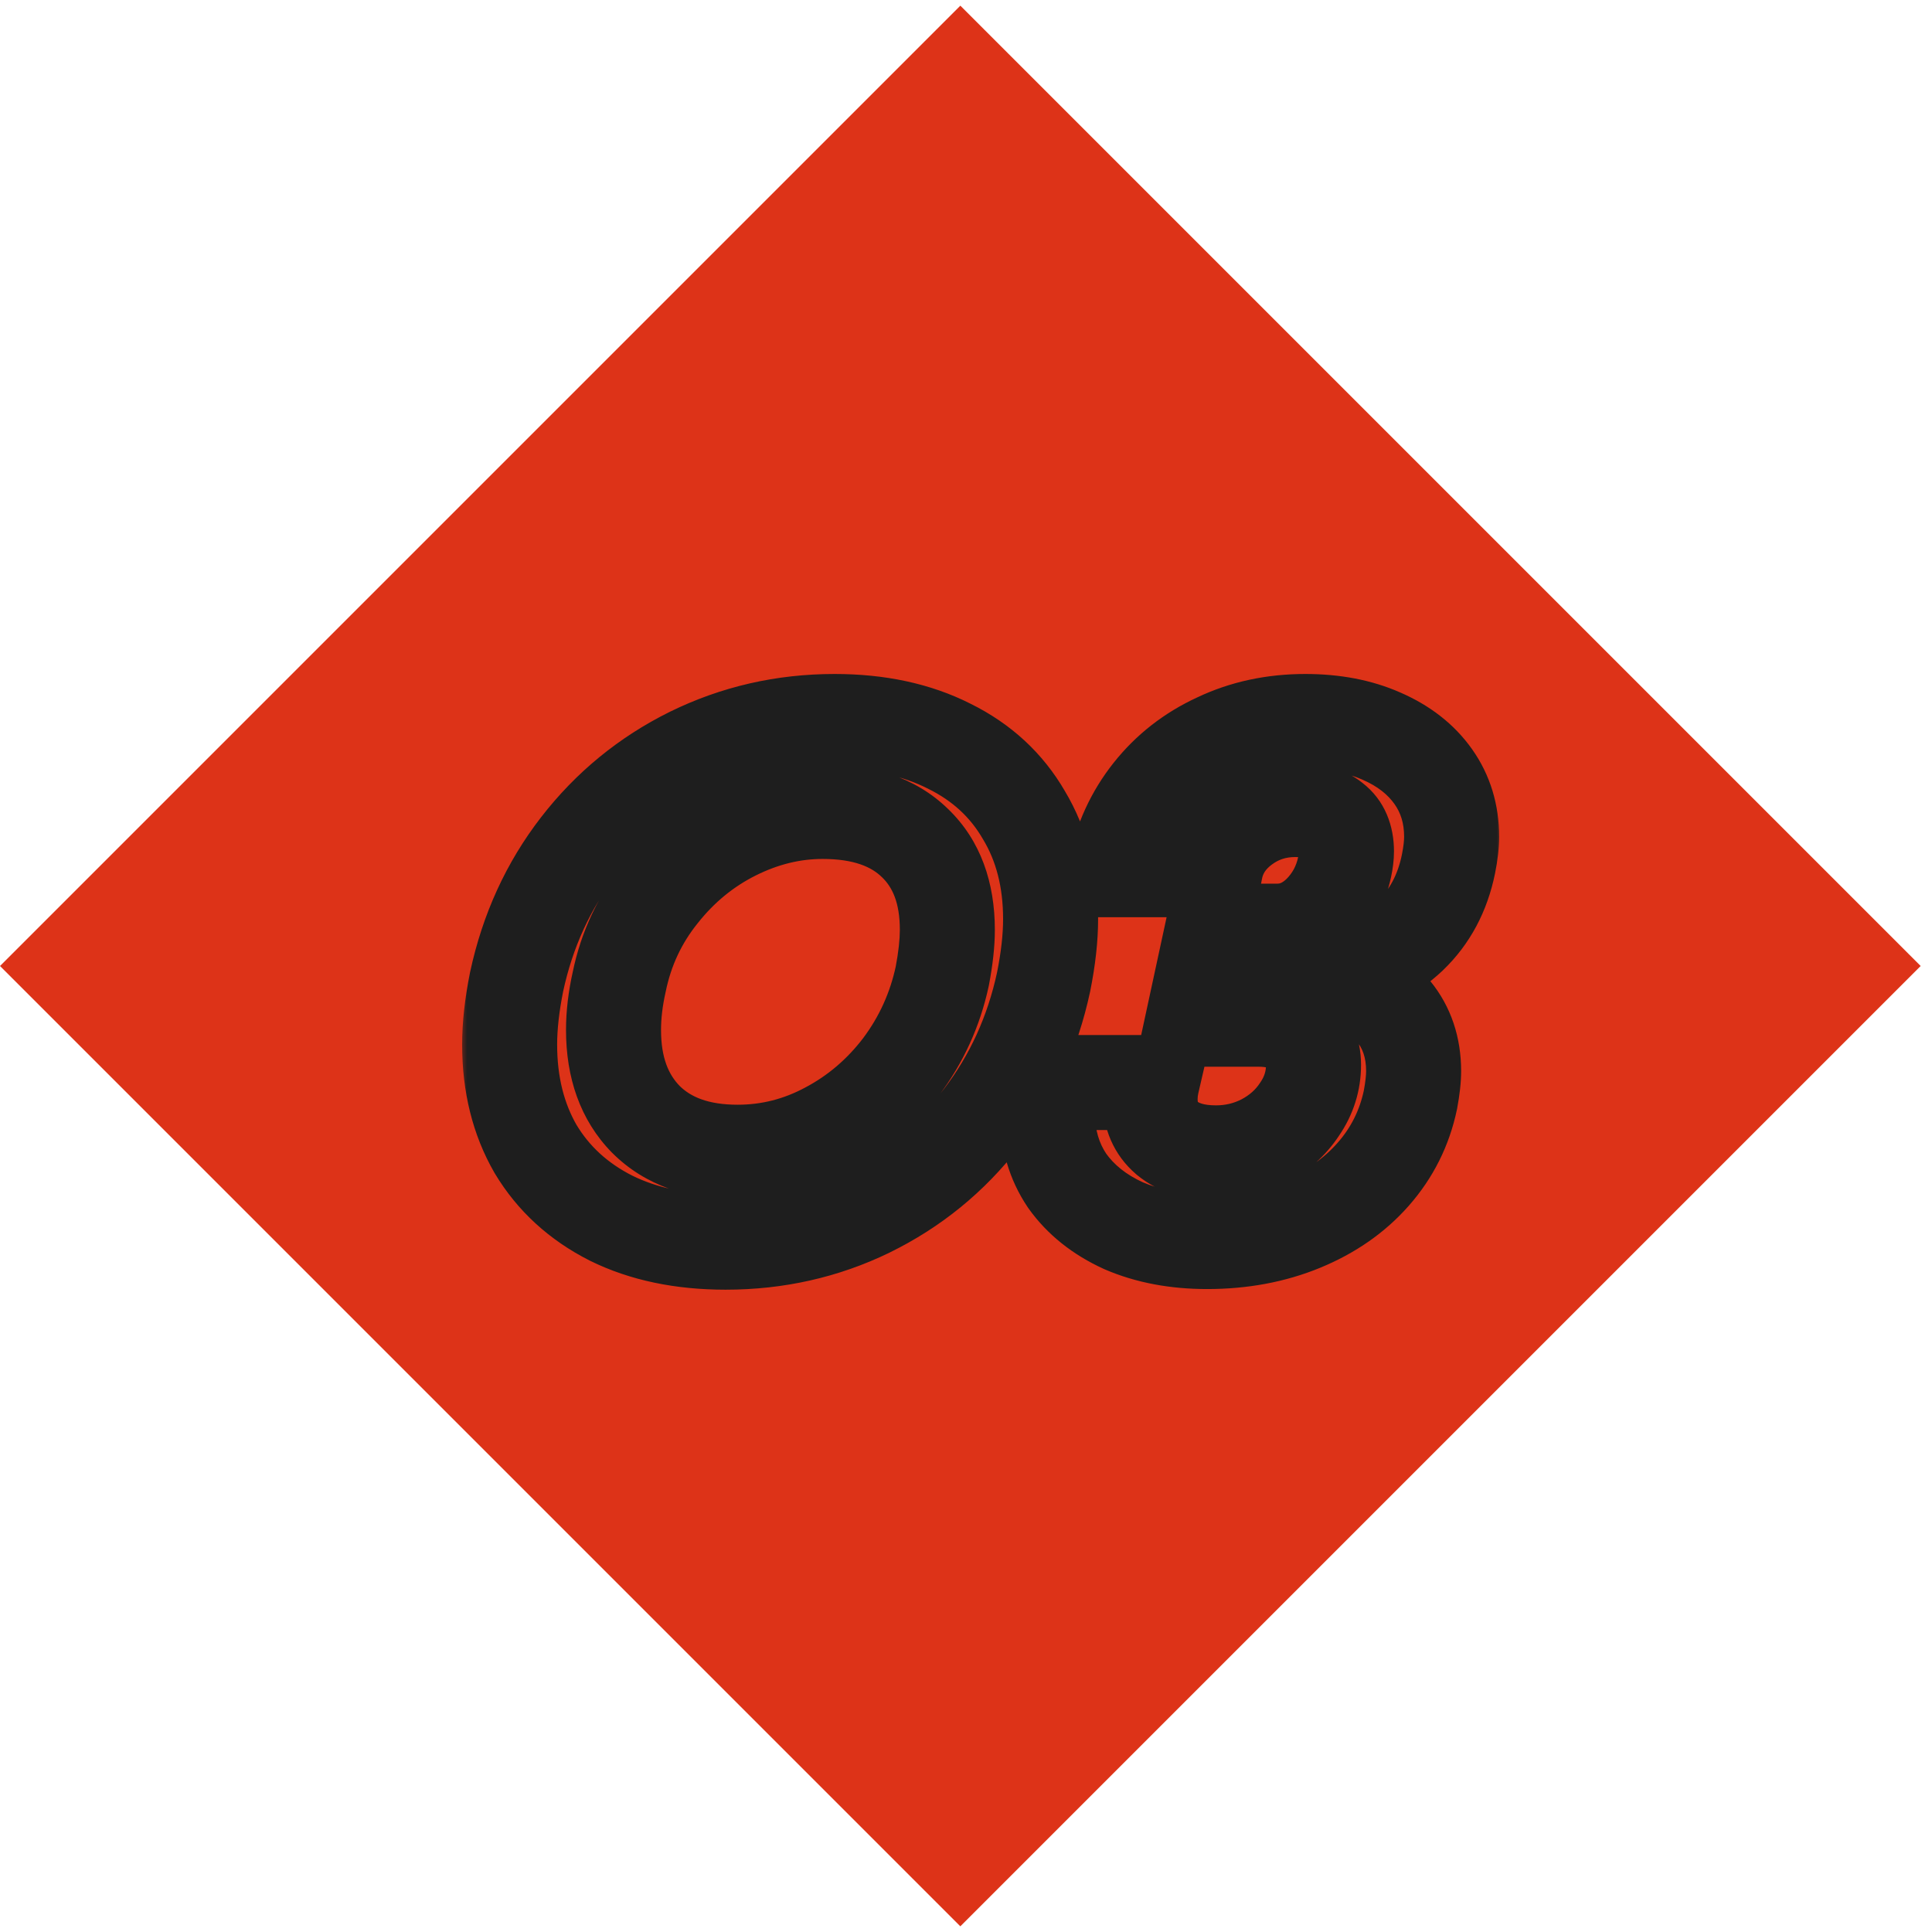 <svg xmlns="http://www.w3.org/2000/svg" width="122" height="122" viewBox="0 0 122 122" fill="none"><rect x="1.516" y="61" width="83.617" height="83.617" transform="rotate(-45 1.516 61)" fill="#DD3318" stroke="#DD3318" stroke-width="2.144"></rect><mask id="path-2-outside-1_58_50" maskUnits="userSpaceOnUse" x="29" y="42" width="66" height="40" fill="black"><rect fill="white" x="29" y="42" width="66" height="40"></rect><path d="M45.822 78.44C43.049 78.44 40.635 77.933 38.582 76.92C36.529 75.88 34.942 74.427 33.822 72.56C32.729 70.667 32.182 68.467 32.182 65.96C32.182 64.787 32.329 63.467 32.622 62C33.315 58.773 34.622 55.92 36.542 53.44C38.462 50.96 40.822 49.027 43.622 47.64C46.449 46.253 49.475 45.56 52.702 45.56C55.475 45.56 57.889 46.08 59.942 47.12C61.995 48.133 63.569 49.587 64.662 51.48C65.782 53.347 66.342 55.533 66.342 58.04C66.342 59.213 66.195 60.533 65.902 62C65.209 65.227 63.902 68.093 61.982 70.6C60.062 73.08 57.689 75.013 54.862 76.4C52.062 77.76 49.049 78.44 45.822 78.44ZM39.102 62C38.862 63.067 38.742 64.08 38.742 65.04C38.742 67.413 39.422 69.293 40.782 70.68C42.169 72.067 44.102 72.76 46.582 72.76C48.582 72.76 50.475 72.28 52.262 71.32C54.075 70.36 55.622 69.04 56.902 67.36C58.182 65.653 59.049 63.747 59.502 61.64C59.715 60.52 59.822 59.547 59.822 58.72C59.822 56.373 59.142 54.547 57.782 53.24C56.422 51.907 54.475 51.24 51.942 51.24C50.049 51.24 48.195 51.693 46.382 52.6C44.569 53.507 43.009 54.787 41.702 56.44C40.395 58.067 39.529 59.92 39.102 62ZM76.226 78.4C74.253 78.4 72.493 78.067 70.946 77.4C69.426 76.707 68.24 75.76 67.386 74.56C66.56 73.333 66.146 71.92 66.146 70.32C66.146 69.573 66.213 68.92 66.346 68.36H72.746C72.666 68.707 72.626 69.053 72.626 69.4C72.626 70.44 72.986 71.267 73.706 71.88C74.453 72.493 75.48 72.8 76.786 72.8C77.853 72.8 78.853 72.56 79.786 72.08C80.746 71.573 81.506 70.893 82.066 70.04C82.653 69.187 82.946 68.253 82.946 67.24C82.946 66.333 82.626 65.627 81.986 65.12C81.373 64.613 80.533 64.36 79.466 64.36H75.346L76.546 58.8H80.666C81.653 58.8 82.546 58.413 83.346 57.64C84.146 56.84 84.666 55.88 84.906 54.76C84.986 54.387 85.026 54.053 85.026 53.76C85.026 52.88 84.746 52.227 84.186 51.8C83.626 51.347 82.826 51.12 81.786 51.12C80.56 51.12 79.466 51.48 78.506 52.2C77.546 52.92 76.96 53.827 76.746 54.92H70.426C70.8 53.08 71.546 51.453 72.666 50.04C73.786 48.627 75.186 47.533 76.866 46.76C78.546 45.96 80.4 45.56 82.426 45.56C84.24 45.56 85.84 45.867 87.226 46.48C88.64 47.093 89.733 47.947 90.506 49.04C91.28 50.133 91.666 51.4 91.666 52.84C91.666 53.32 91.6 53.893 91.466 54.56C91.093 56.4 90.28 57.92 89.026 59.12C87.773 60.293 86.24 61.12 84.426 61.6C85.946 62.053 87.133 62.8 87.986 63.84C88.84 64.88 89.266 66.147 89.266 67.64C89.266 68.12 89.2 68.72 89.066 69.44C88.693 71.227 87.906 72.8 86.706 74.16C85.533 75.493 84.04 76.533 82.226 77.28C80.413 78.027 78.413 78.4 76.226 78.4Z"></path></mask><path d="M38.582 76.92L37.227 79.596L37.24 79.603L37.254 79.61L38.582 76.92ZM33.822 72.56L31.224 74.06L31.237 74.082L31.25 74.103L33.822 72.56ZM32.622 62L29.689 61.37L29.684 61.391L29.68 61.412L32.622 62ZM36.542 53.44L38.914 55.276V55.276L36.542 53.44ZM43.622 47.64L42.301 44.947L42.291 44.952L43.622 47.64ZM59.942 47.12L58.587 49.796L58.6 49.803L58.614 49.81L59.942 47.12ZM64.662 51.48L62.064 52.98L62.077 53.002L62.09 53.023L64.662 51.48ZM65.902 62L68.835 62.63L68.84 62.609L68.844 62.588L65.902 62ZM61.982 70.6L64.354 72.436L64.359 72.43L64.364 72.424L61.982 70.6ZM54.862 76.4L56.173 79.099L56.183 79.093L54.862 76.4ZM39.102 62L42.029 62.658L42.035 62.631L42.041 62.603L39.102 62ZM40.782 70.68L38.64 72.781L38.65 72.791L38.661 72.801L40.782 70.68ZM52.262 71.32L50.858 68.669L50.85 68.673L50.842 68.677L52.262 71.32ZM56.902 67.36L59.288 69.178L59.295 69.169L59.302 69.16L56.902 67.36ZM59.502 61.64L62.435 62.271L62.442 62.236L62.449 62.201L59.502 61.64ZM57.782 53.24L55.682 55.382L55.693 55.393L55.704 55.403L57.782 53.24ZM46.382 52.6L45.04 49.917L45.04 49.917L46.382 52.6ZM41.702 56.44L44.041 58.319L44.048 58.309L44.056 58.3L41.702 56.44ZM45.822 78.44V75.44C43.413 75.44 41.472 75.001 39.91 74.23L38.582 76.92L37.254 79.61C39.799 80.866 42.684 81.44 45.822 81.44V78.44ZM38.582 76.92L39.938 74.244C38.358 73.444 37.207 72.37 36.395 71.016L33.822 72.56L31.25 74.103C32.677 76.483 34.699 78.316 37.227 79.596L38.582 76.92ZM33.822 72.56L36.42 71.06C35.627 69.686 35.182 68.018 35.182 65.96H32.182H29.182C29.182 68.915 29.831 71.647 31.224 74.06L33.822 72.56ZM32.182 65.96H35.182C35.182 65.029 35.299 63.911 35.564 62.588L32.622 62L29.68 61.412C29.358 63.022 29.182 64.544 29.182 65.96H32.182ZM32.622 62L35.555 62.63C36.159 59.819 37.283 57.383 38.914 55.276L36.542 53.44L34.17 51.603C31.961 54.457 30.472 57.728 29.689 61.37L32.622 62ZM36.542 53.44L38.914 55.276C40.557 53.154 42.562 51.513 44.953 50.328L43.622 47.64L42.291 44.952C39.082 46.541 36.367 48.766 34.17 51.603L36.542 53.44ZM43.622 47.64L44.943 50.333C47.348 49.154 49.922 48.56 52.702 48.56V45.56V42.56C49.029 42.56 45.549 43.353 42.301 44.947L43.622 47.64ZM52.702 45.56V48.56C55.1 48.56 57.031 49.008 58.587 49.796L59.942 47.12L61.298 44.444C58.746 43.152 55.851 42.56 52.702 42.56V45.56ZM59.942 47.12L58.614 49.81C60.163 50.574 61.282 51.625 62.064 52.98L64.662 51.48L67.26 49.98C65.856 47.548 63.828 45.692 61.27 44.43L59.942 47.12ZM64.662 51.48L62.09 53.023C62.89 54.357 63.342 55.993 63.342 58.04H66.342H69.342C69.342 55.073 68.674 52.336 67.234 49.937L64.662 51.48ZM66.342 58.04H63.342C63.342 58.971 63.225 60.089 62.96 61.412L65.902 62L68.844 62.588C69.166 60.978 69.342 59.456 69.342 58.04H66.342ZM65.902 62L62.969 61.37C62.365 64.183 61.238 66.637 59.6 68.776L61.982 70.6L64.364 72.424C66.566 69.549 68.053 66.271 68.835 62.63L65.902 62ZM61.982 70.6L59.61 68.763C57.971 70.88 55.958 72.521 53.541 73.707L54.862 76.4L56.183 79.093C59.419 77.506 62.153 75.28 64.354 72.436L61.982 70.6ZM54.862 76.4L53.551 73.701C51.175 74.856 48.612 75.44 45.822 75.44V78.44V81.44C49.486 81.44 52.949 80.664 56.173 79.099L54.862 76.4ZM39.102 62L36.175 61.342C35.893 62.595 35.742 63.83 35.742 65.04H38.742H41.742C41.742 64.33 41.831 63.538 42.029 62.658L39.102 62ZM38.742 65.04H35.742C35.742 68.014 36.613 70.714 38.64 72.781L40.782 70.68L42.924 68.579C42.231 67.873 41.742 66.813 41.742 65.04H38.742ZM40.782 70.68L38.661 72.801C40.749 74.89 43.528 75.76 46.582 75.76V72.76V69.76C44.676 69.76 43.588 69.243 42.903 68.559L40.782 70.68ZM46.582 72.76V75.76C49.085 75.76 51.465 75.154 53.682 73.963L52.262 71.32L50.842 68.677C49.486 69.406 48.079 69.76 46.582 69.76V72.76ZM52.262 71.32L53.666 73.971C55.874 72.802 57.753 71.193 59.288 69.178L56.902 67.36L54.516 65.542C53.491 66.887 52.276 67.918 50.858 68.669L52.262 71.32ZM56.902 67.36L59.302 69.16C60.845 67.103 61.891 64.797 62.435 62.271L59.502 61.64L56.569 61.009C56.206 62.696 55.519 64.204 54.502 65.56L56.902 67.36ZM59.502 61.64L62.449 62.201C62.685 60.96 62.822 59.791 62.822 58.72H59.822H56.822C56.822 59.303 56.745 60.08 56.555 61.079L59.502 61.64ZM59.822 58.72H62.822C62.822 55.769 61.947 53.081 59.861 51.077L57.782 53.24L55.704 55.403C56.337 56.012 56.822 56.977 56.822 58.72H59.822ZM57.782 53.24L59.882 51.098C57.796 49.052 54.993 48.24 51.942 48.24V51.24V54.24C53.957 54.24 55.048 54.761 55.682 55.382L57.782 53.24ZM51.942 51.24V48.24C49.55 48.24 47.24 48.817 45.04 49.917L46.382 52.6L47.724 55.283C49.151 54.57 50.547 54.24 51.942 54.24V51.24ZM46.382 52.6L45.04 49.917C42.818 51.028 40.917 52.595 39.348 54.58L41.702 56.44L44.056 58.3C45.1 56.978 46.32 55.985 47.724 55.283L46.382 52.6ZM41.702 56.44L39.363 54.561C37.753 56.566 36.684 58.859 36.163 61.397L39.102 62L42.041 62.603C42.373 60.981 43.038 59.567 44.041 58.319L41.702 56.44ZM70.946 77.4L69.701 80.129L69.73 80.142L69.759 80.155L70.946 77.4ZM67.386 74.56L64.899 76.237L64.92 76.268L64.942 76.299L67.386 74.56ZM66.346 68.36V65.36H63.977L63.428 67.665L66.346 68.36ZM72.746 68.36L75.67 69.035L76.518 65.36H72.746V68.36ZM73.706 71.88L71.761 74.164L71.781 74.181L71.802 74.198L73.706 71.88ZM79.786 72.08L81.159 74.748L81.173 74.741L81.187 74.733L79.786 72.08ZM82.066 70.04L79.594 68.34L79.576 68.367L79.558 68.394L82.066 70.04ZM81.986 65.12L80.076 67.433L80.1 67.453L80.124 67.472L81.986 65.12ZM75.346 64.36L72.414 63.727L71.63 67.36H75.346V64.36ZM76.546 58.8V55.8H74.125L73.614 58.167L76.546 58.8ZM83.346 57.64L85.431 59.797L85.45 59.779L85.468 59.761L83.346 57.64ZM84.906 54.76L87.84 55.389L87.84 55.389L84.906 54.76ZM84.186 51.8L82.299 54.132L82.333 54.16L82.368 54.186L84.186 51.8ZM78.506 52.2L80.306 54.6L78.506 52.2ZM76.746 54.92V57.92H79.218L79.691 55.495L76.746 54.92ZM70.426 54.92L67.486 54.324L66.757 57.92H70.426V54.92ZM72.666 50.04L70.315 48.177V48.177L72.666 50.04ZM76.866 46.76L78.121 49.485L78.139 49.477L78.156 49.469L76.866 46.76ZM87.226 46.48L86.013 49.224L86.022 49.228L86.032 49.232L87.226 46.48ZM90.506 49.04L88.057 50.772L88.057 50.772L90.506 49.04ZM91.466 54.56L94.406 55.157L94.408 55.148L91.466 54.56ZM89.026 59.12L91.077 61.31L91.089 61.299L91.101 61.287L89.026 59.12ZM84.426 61.6L83.659 58.7L73.353 61.428L83.569 64.475L84.426 61.6ZM87.986 63.84L85.667 65.743H85.667L87.986 63.84ZM89.066 69.44L92.003 70.054L92.01 70.02L92.016 69.986L89.066 69.44ZM86.706 74.16L84.457 72.175L84.454 72.178L86.706 74.16ZM82.226 77.28L83.369 80.054L82.226 77.28ZM76.226 78.4V75.4C74.592 75.4 73.247 75.125 72.134 74.645L70.946 77.4L69.759 80.155C71.739 81.009 73.914 81.4 76.226 81.4V78.4ZM70.946 77.4L72.191 74.671C71.086 74.166 70.339 73.536 69.831 72.821L67.386 74.56L64.942 76.299C66.14 77.984 67.767 79.247 69.701 80.129L70.946 77.4ZM67.386 74.56L69.874 72.883C69.409 72.193 69.146 71.374 69.146 70.32H66.146H63.146C63.146 72.466 63.711 74.474 64.899 76.237L67.386 74.56ZM66.146 70.32H69.146C69.146 69.742 69.199 69.332 69.265 69.055L66.346 68.36L63.428 67.665C63.227 68.508 63.146 69.404 63.146 70.32H66.146ZM66.346 68.36V71.36H72.746V68.36V65.36H66.346V68.36ZM72.746 68.36L69.823 67.685C69.694 68.248 69.626 68.82 69.626 69.4H72.626H75.626C75.626 69.286 75.639 69.166 75.67 69.035L72.746 68.36ZM72.626 69.4H69.626C69.626 71.22 70.3 72.919 71.761 74.164L73.706 71.88L75.652 69.596C75.632 69.58 75.629 69.574 75.634 69.58C75.639 69.587 75.644 69.596 75.647 69.602C75.655 69.62 75.626 69.571 75.626 69.4H72.626ZM73.706 71.88L71.802 74.198C73.248 75.386 75.03 75.8 76.786 75.8V72.8V69.8C75.93 69.8 75.658 69.601 75.611 69.562L73.706 71.88ZM76.786 72.8V75.8C78.322 75.8 79.794 75.45 81.159 74.748L79.786 72.08L78.414 69.412C77.913 69.67 77.384 69.8 76.786 69.8V72.8ZM79.786 72.08L81.187 74.733C82.566 74.005 83.719 72.99 84.575 71.686L82.066 70.04L79.558 68.394C79.294 68.796 78.927 69.141 78.386 69.427L79.786 72.08ZM82.066 70.04L84.538 71.74C85.461 70.398 85.946 68.874 85.946 67.24H82.946H79.946C79.946 67.632 79.845 67.975 79.594 68.34L82.066 70.04ZM82.946 67.24H85.946C85.946 65.532 85.293 63.912 83.849 62.768L81.986 65.12L80.124 67.472C80.112 67.463 80.085 67.439 80.054 67.399C80.022 67.358 79.994 67.313 79.974 67.267C79.93 67.172 79.946 67.142 79.946 67.24H82.946ZM81.986 65.12L83.897 62.807C82.587 61.725 80.992 61.36 79.466 61.36V64.36V67.36C80.074 67.36 80.159 67.502 80.076 67.433L81.986 65.12ZM79.466 64.36V61.36H75.346V64.36V67.36H79.466V64.36ZM75.346 64.36L78.279 64.993L79.479 59.433L76.546 58.8L73.614 58.167L72.414 63.727L75.346 64.36ZM76.546 58.8V61.8H80.666V58.8V55.8H76.546V58.8ZM80.666 58.8V61.8C82.533 61.8 84.15 61.036 85.431 59.797L83.346 57.64L81.261 55.483C80.943 55.791 80.773 55.8 80.666 55.8V58.8ZM83.346 57.64L85.468 59.761C86.682 58.547 87.48 57.067 87.84 55.389L84.906 54.76L81.973 54.131C81.853 54.693 81.611 55.133 81.225 55.519L83.346 57.64ZM84.906 54.76L87.84 55.389C87.952 54.867 88.026 54.317 88.026 53.76H85.026H82.026C82.026 53.79 82.021 53.907 81.973 54.131L84.906 54.76ZM85.026 53.76H88.026C88.026 52.203 87.493 50.548 86.004 49.414L84.186 51.8L82.368 54.186C82.308 54.141 82.245 54.08 82.186 54.004C82.127 53.929 82.086 53.855 82.059 53.792C82.006 53.667 82.026 53.632 82.026 53.76H85.026ZM84.186 51.8L86.074 49.468C84.788 48.427 83.217 48.12 81.786 48.12V51.12V54.12C82.096 54.12 82.271 54.154 82.349 54.176C82.418 54.196 82.379 54.197 82.299 54.132L84.186 51.8ZM81.786 51.12V48.12C79.926 48.12 78.198 48.681 76.706 49.8L78.506 52.2L80.306 54.6C80.735 54.279 81.193 54.12 81.786 54.12V51.12ZM78.506 52.2L76.706 49.8C75.202 50.928 74.169 52.464 73.802 54.346L76.746 54.92L79.691 55.495C79.75 55.19 79.891 54.912 80.306 54.6L78.506 52.2ZM76.746 54.92V51.92H70.426V54.92V57.92H76.746V54.92ZM70.426 54.92L73.367 55.517C73.65 54.12 74.203 52.931 75.018 51.903L72.666 50.04L70.315 48.177C68.89 49.975 67.95 52.04 67.486 54.324L70.426 54.92ZM72.666 50.04L75.018 51.903C75.837 50.869 76.858 50.067 78.121 49.485L76.866 46.76L75.612 44.035C73.515 45 71.736 46.384 70.315 48.177L72.666 50.04ZM76.866 46.76L78.156 49.469C79.398 48.877 80.806 48.56 82.426 48.56V45.56V42.56C79.994 42.56 77.695 43.043 75.577 44.051L76.866 46.76ZM82.426 45.56V48.56C83.902 48.56 85.076 48.809 86.013 49.224L87.226 46.48L88.44 43.736C86.604 42.924 84.577 42.56 82.426 42.56V45.56ZM87.226 46.48L86.032 49.232C87.019 49.66 87.646 50.191 88.057 50.772L90.506 49.04L92.956 47.308C91.82 45.702 90.261 44.526 88.421 43.728L87.226 46.48ZM90.506 49.04L88.057 50.772C88.445 51.32 88.666 51.971 88.666 52.84H91.666H94.666C94.666 50.829 94.115 48.946 92.956 47.308L90.506 49.04ZM91.666 52.84H88.666C88.666 53.06 88.634 53.426 88.525 53.972L91.466 54.56L94.408 55.148C94.566 54.361 94.666 53.58 94.666 52.84H91.666ZM91.466 54.56L88.526 53.964C88.264 55.256 87.727 56.211 86.952 56.953L89.026 59.12L91.101 61.287C92.833 59.629 93.922 57.544 94.406 55.157L91.466 54.56ZM89.026 59.12L86.976 56.93C86.118 57.733 85.038 58.335 83.659 58.7L84.426 61.6L85.194 64.5C87.442 63.905 89.428 62.853 91.077 61.31L89.026 59.12ZM84.426 61.6L83.569 64.475C84.621 64.788 85.257 65.243 85.667 65.743L87.986 63.84L90.306 61.937C89.009 60.357 87.272 59.318 85.284 58.725L84.426 61.6ZM87.986 63.84L85.667 65.743C86.031 66.187 86.266 66.759 86.266 67.64H89.266H92.266C92.266 65.534 91.648 63.573 90.306 61.937L87.986 63.84ZM89.266 67.64H86.266C86.266 67.868 86.232 68.271 86.117 68.894L89.066 69.44L92.016 69.986C92.168 69.169 92.266 68.372 92.266 67.64H89.266ZM89.066 69.44L86.13 68.826C85.862 70.108 85.311 71.208 84.457 72.175L86.706 74.16L88.956 76.145C90.502 74.392 91.524 72.346 92.003 70.054L89.066 69.44ZM86.706 74.16L84.454 72.178C83.616 73.131 82.517 73.916 81.084 74.506L82.226 77.28L83.369 80.054C85.563 79.15 87.45 77.856 88.959 76.142L86.706 74.16ZM82.226 77.28L81.084 74.506C79.673 75.087 78.066 75.4 76.226 75.4V78.4V81.4C78.76 81.4 81.153 80.966 83.369 80.054L82.226 77.28Z" fill="#1E1E1E" mask="url(#path-2-outside-1_58_50)"></path></svg>
